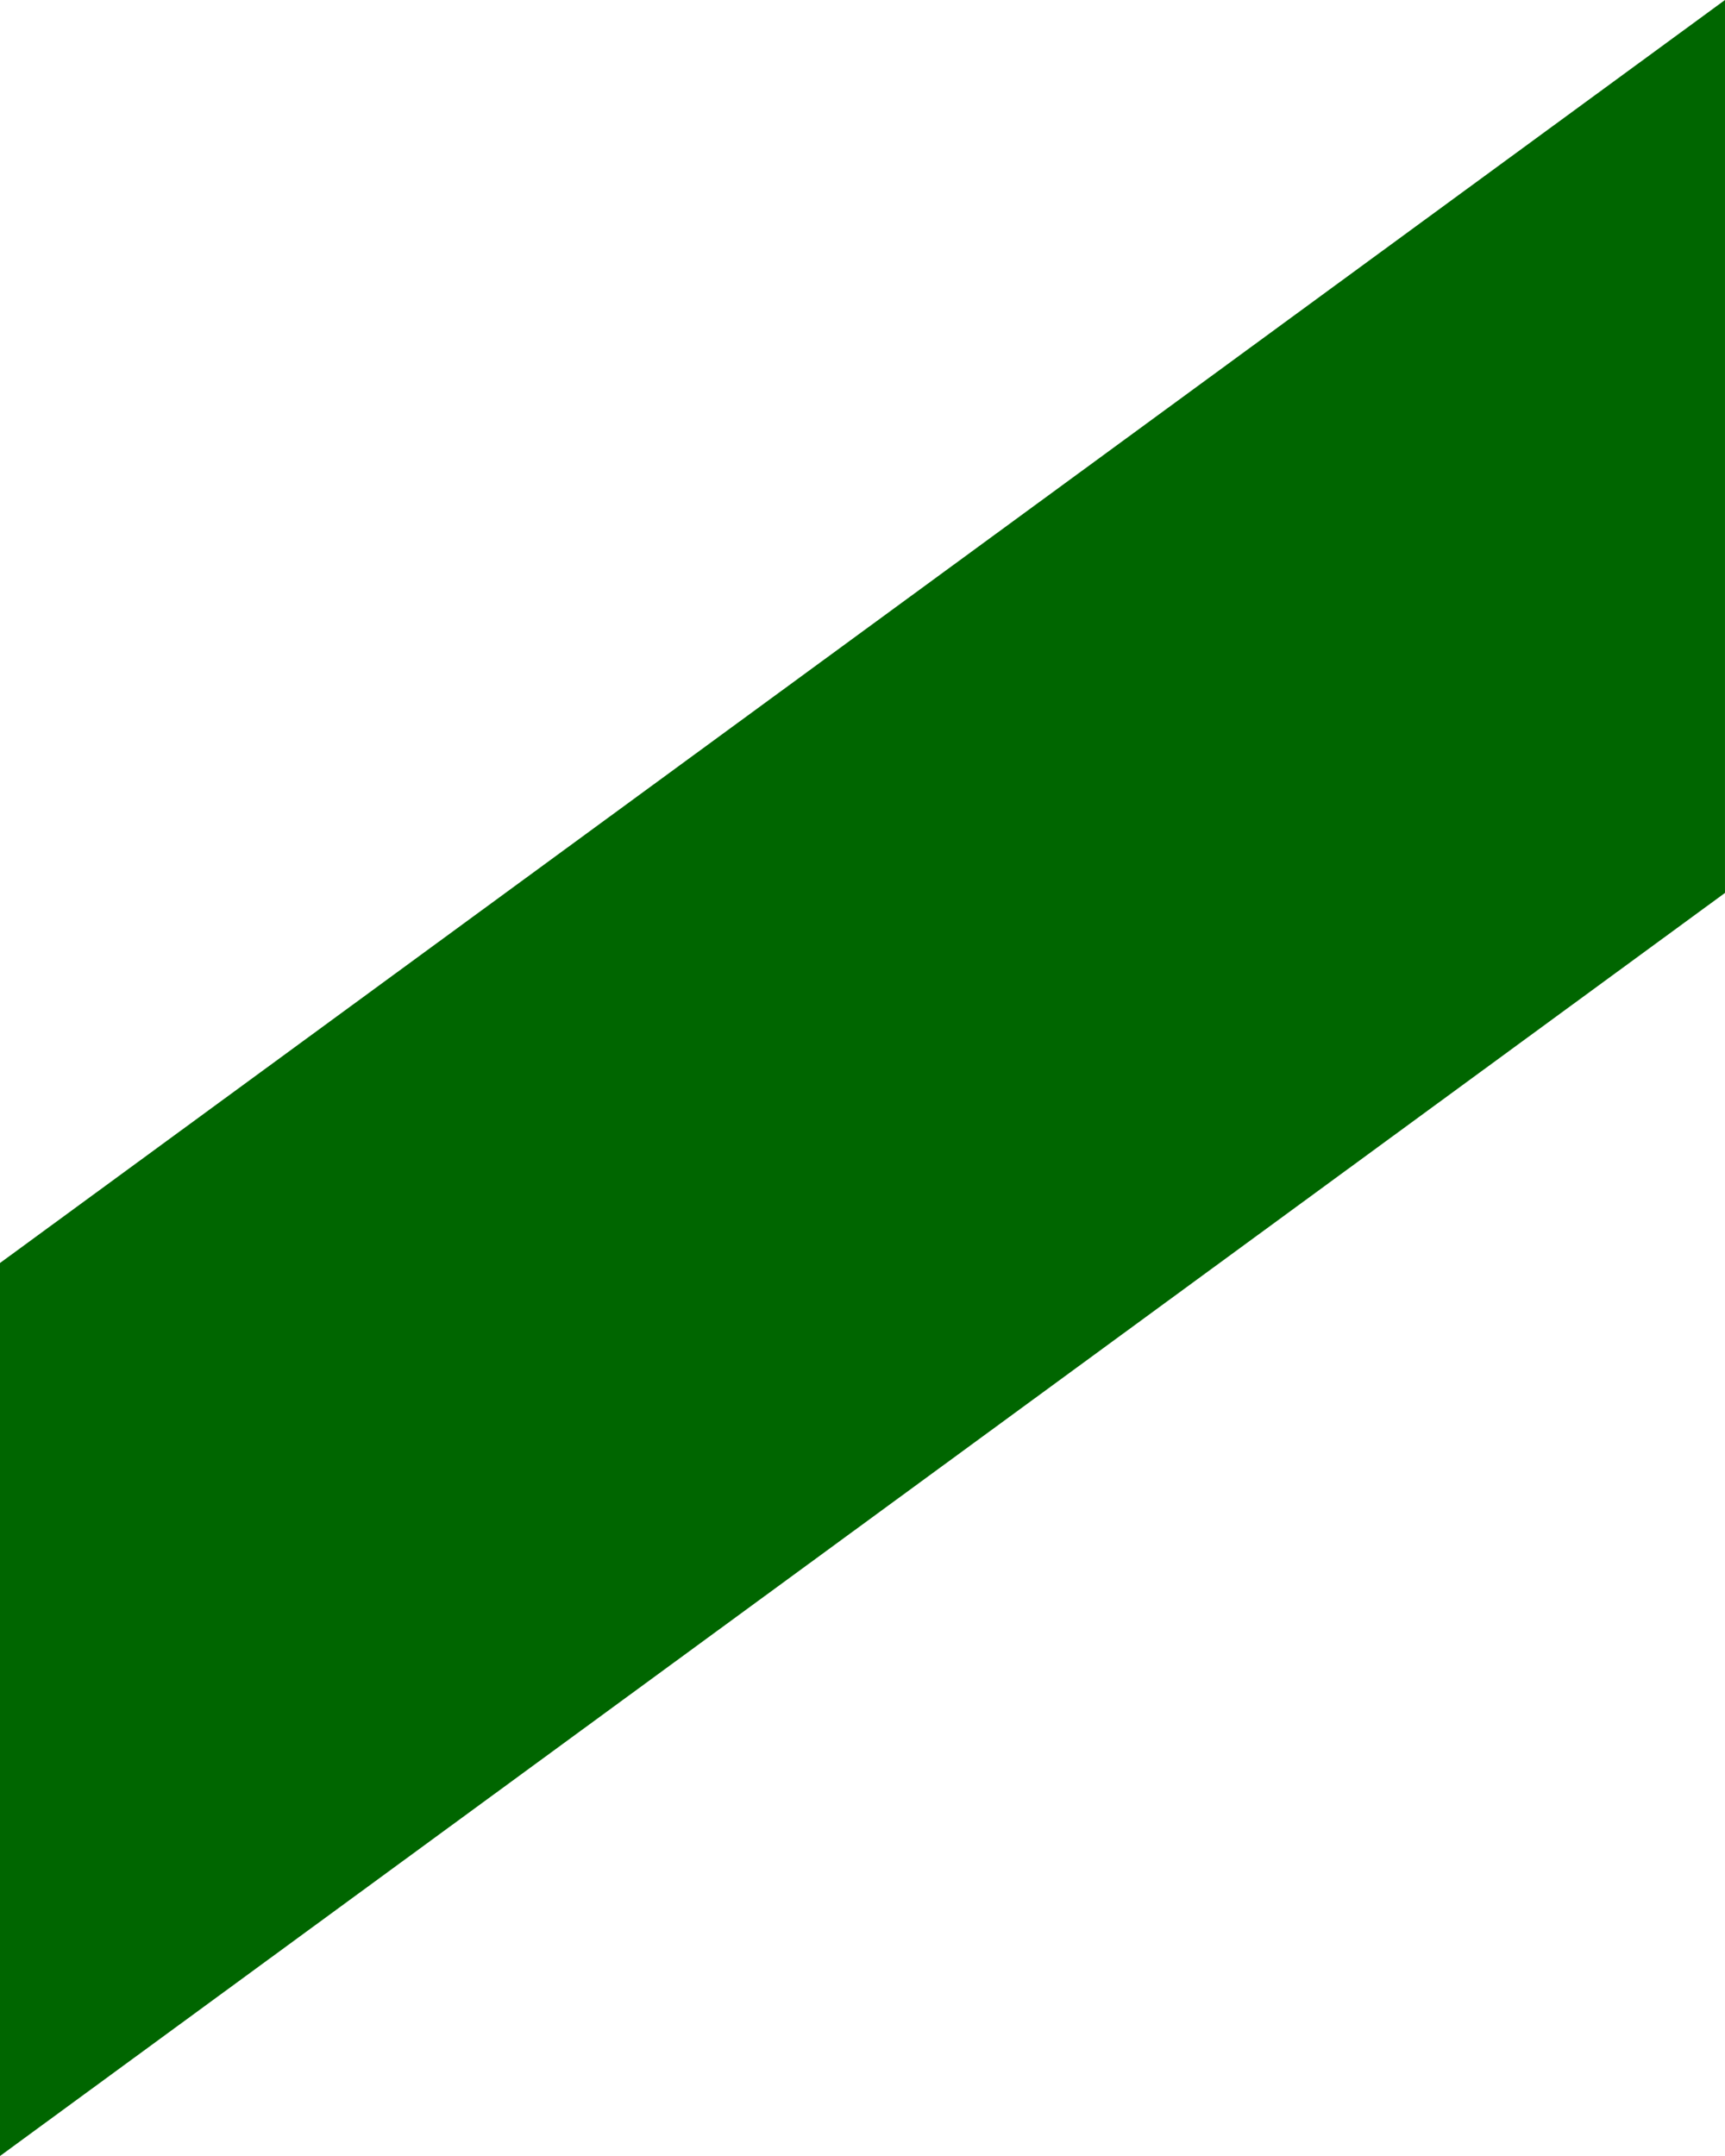 <?xml version="1.0" encoding="UTF-8"?> <svg xmlns="http://www.w3.org/2000/svg" width="96" height="120" viewBox="0 0 96 120" fill="none"><path d="M0 120L95.999 49.699L96 0L0 70.297V120Z" fill="#006600"></path></svg> 